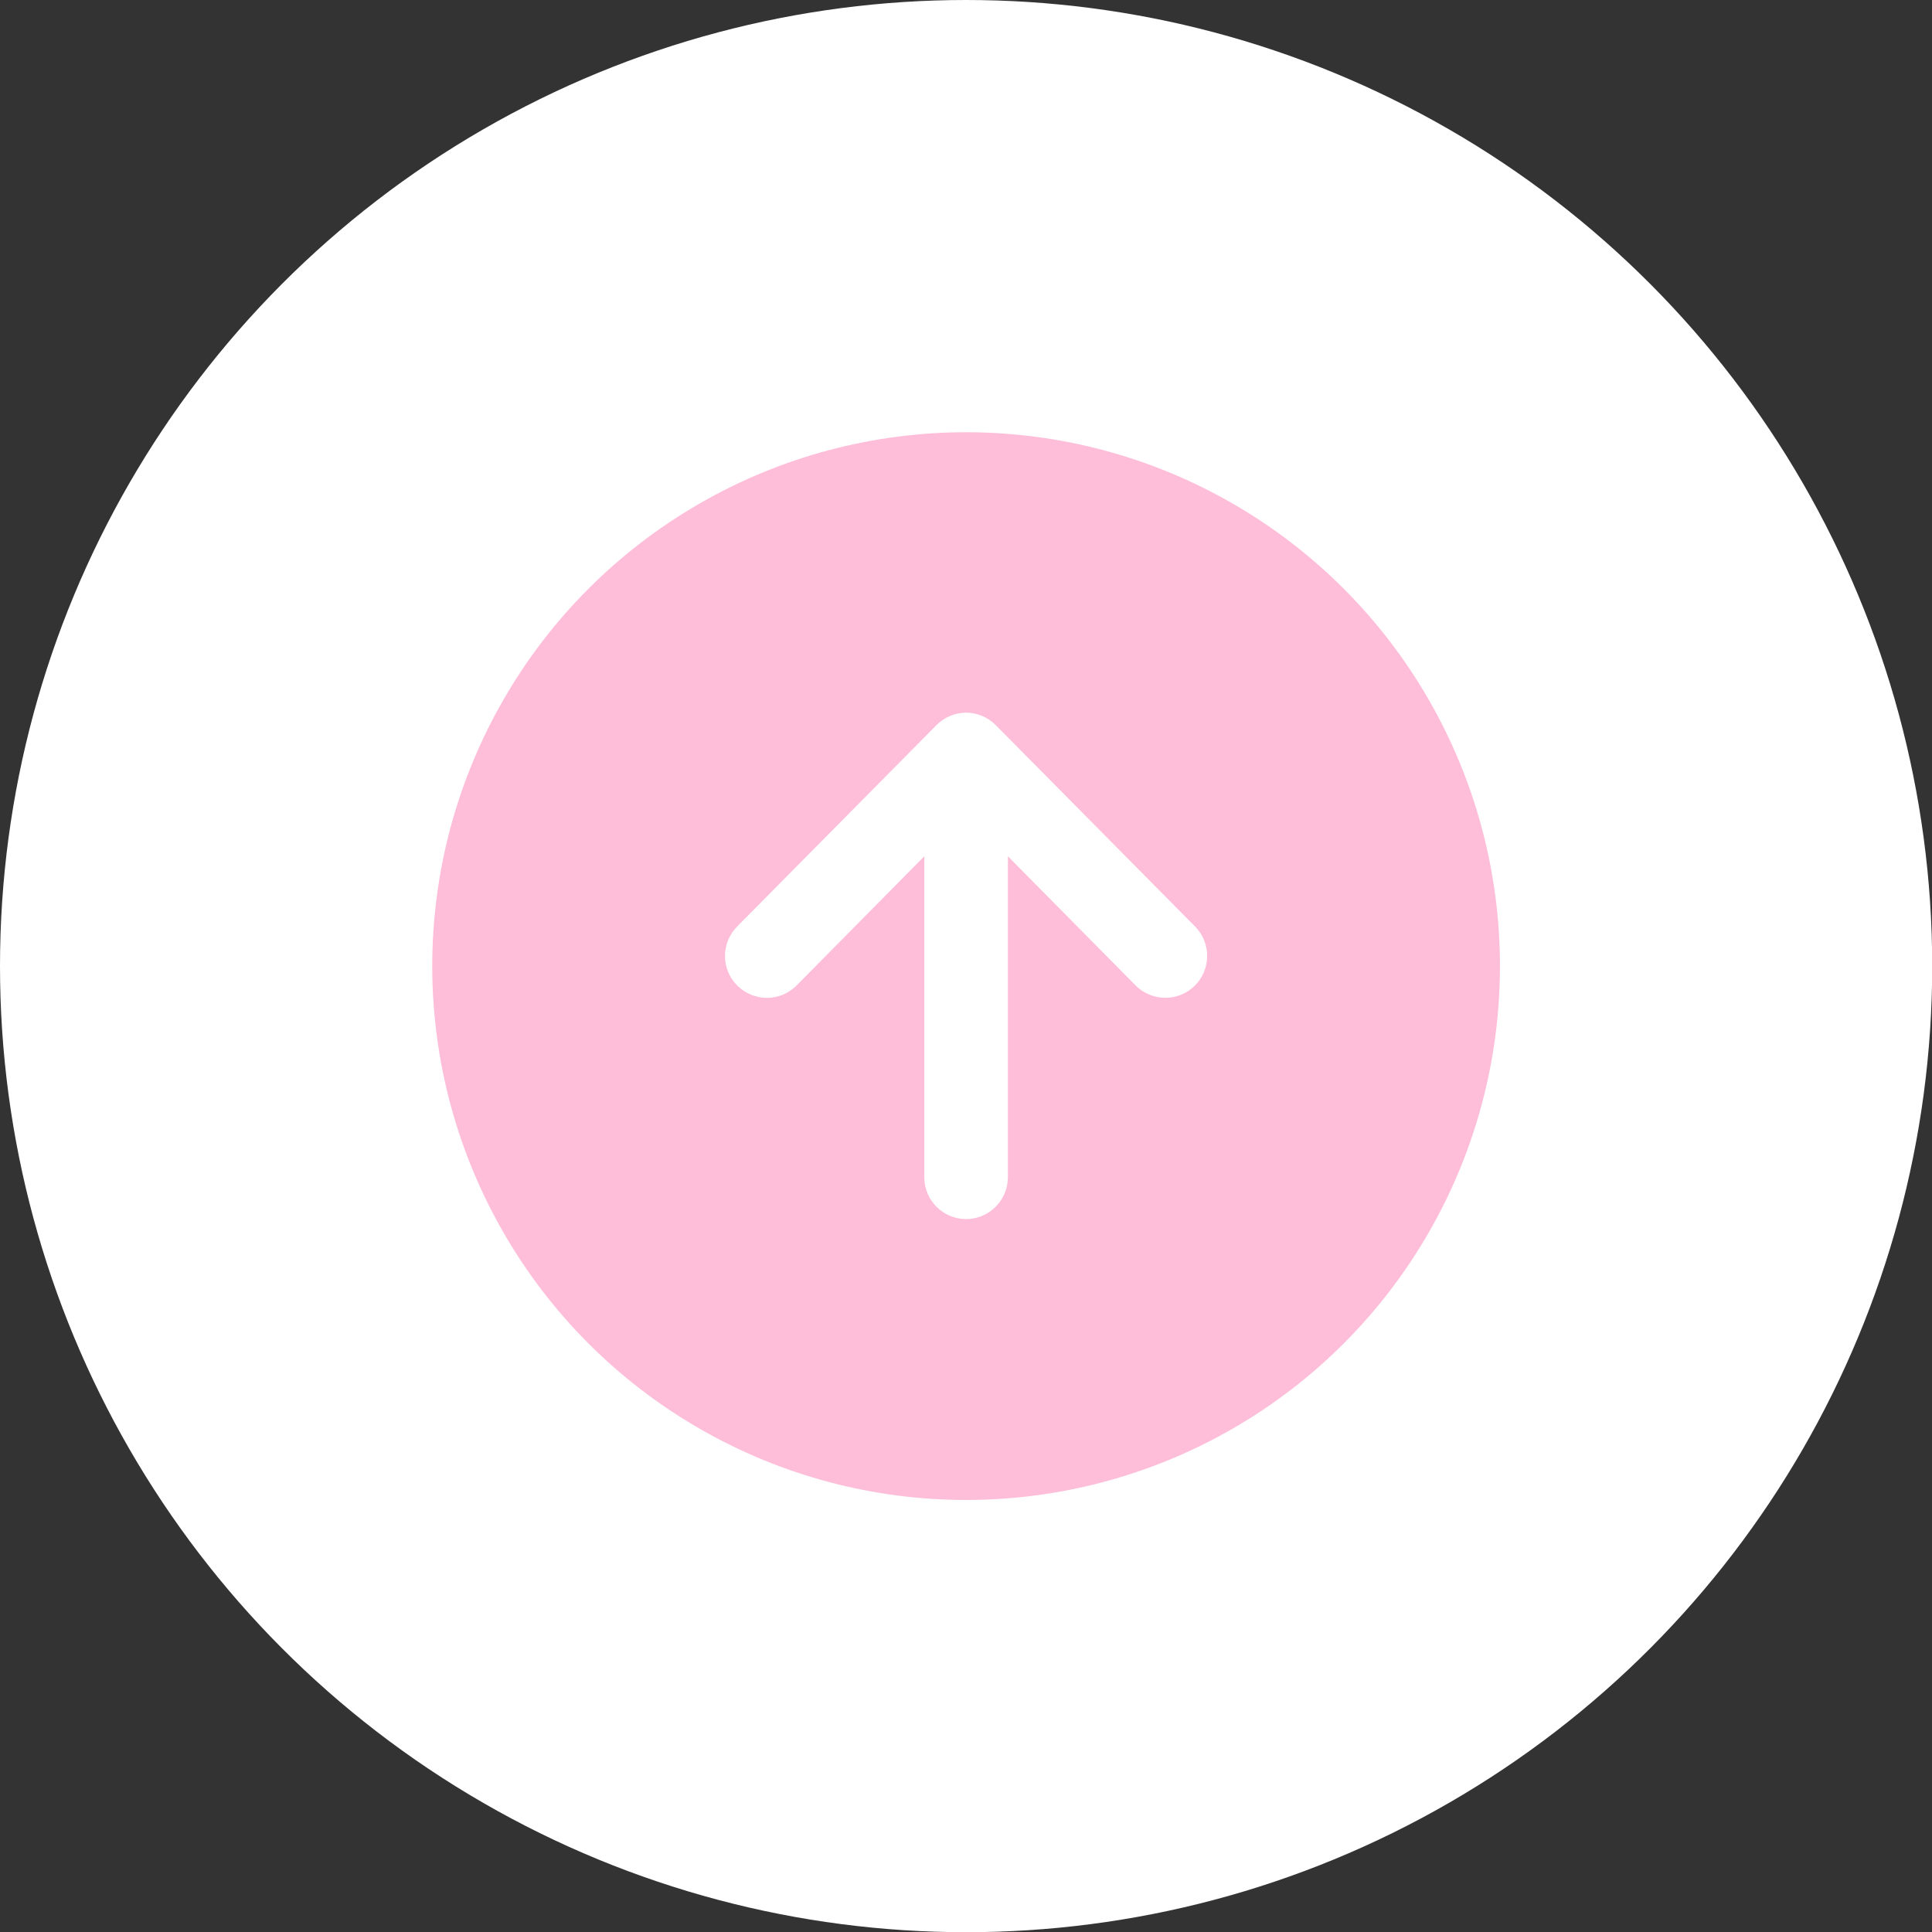 <?xml version="1.0" encoding="UTF-8"?>
<svg id="_レイヤー_2" data-name="レイヤー 2" xmlns="http://www.w3.org/2000/svg" viewBox="0 0 94.31 94.31">
  <rect x="0" y="0" width="94.31" height="94.31" fill="#333333" stroke="none"/>
  <defs>
    <style>
      .cls-1 {
        fill: #febdd8;
      }

      .cls-1, .cls-2 {
        stroke-width: 0px;
      }

      .cls-2 {
        fill: #fff;
      }
    </style>
  </defs>
  <g id="_素材" data-name="素材">
    <g>
      <circle class="cls-2" cx="47.16" cy="47.16" r="47.16"/>
      <circle class="cls-1" cx="47.16" cy="47.16" r="26.06"/>
      <path class="cls-2" d="M58.34,45.23l-9.73-9.83c-.38-.39-.91-.61-1.45-.61s-1.07.22-1.45.61l-9.73,9.83c-.79.8-.79,2.1.02,2.89.8.79,2.1.79,2.89-.02l6.23-6.3v15.67c0,1.13.92,2.04,2.04,2.04s2.04-.92,2.04-2.04v-15.67l6.23,6.3c.79.8,2.09.81,2.89.02.8-.79.81-2.09.02-2.89Z"/>
    </g>
  </g>
</svg>